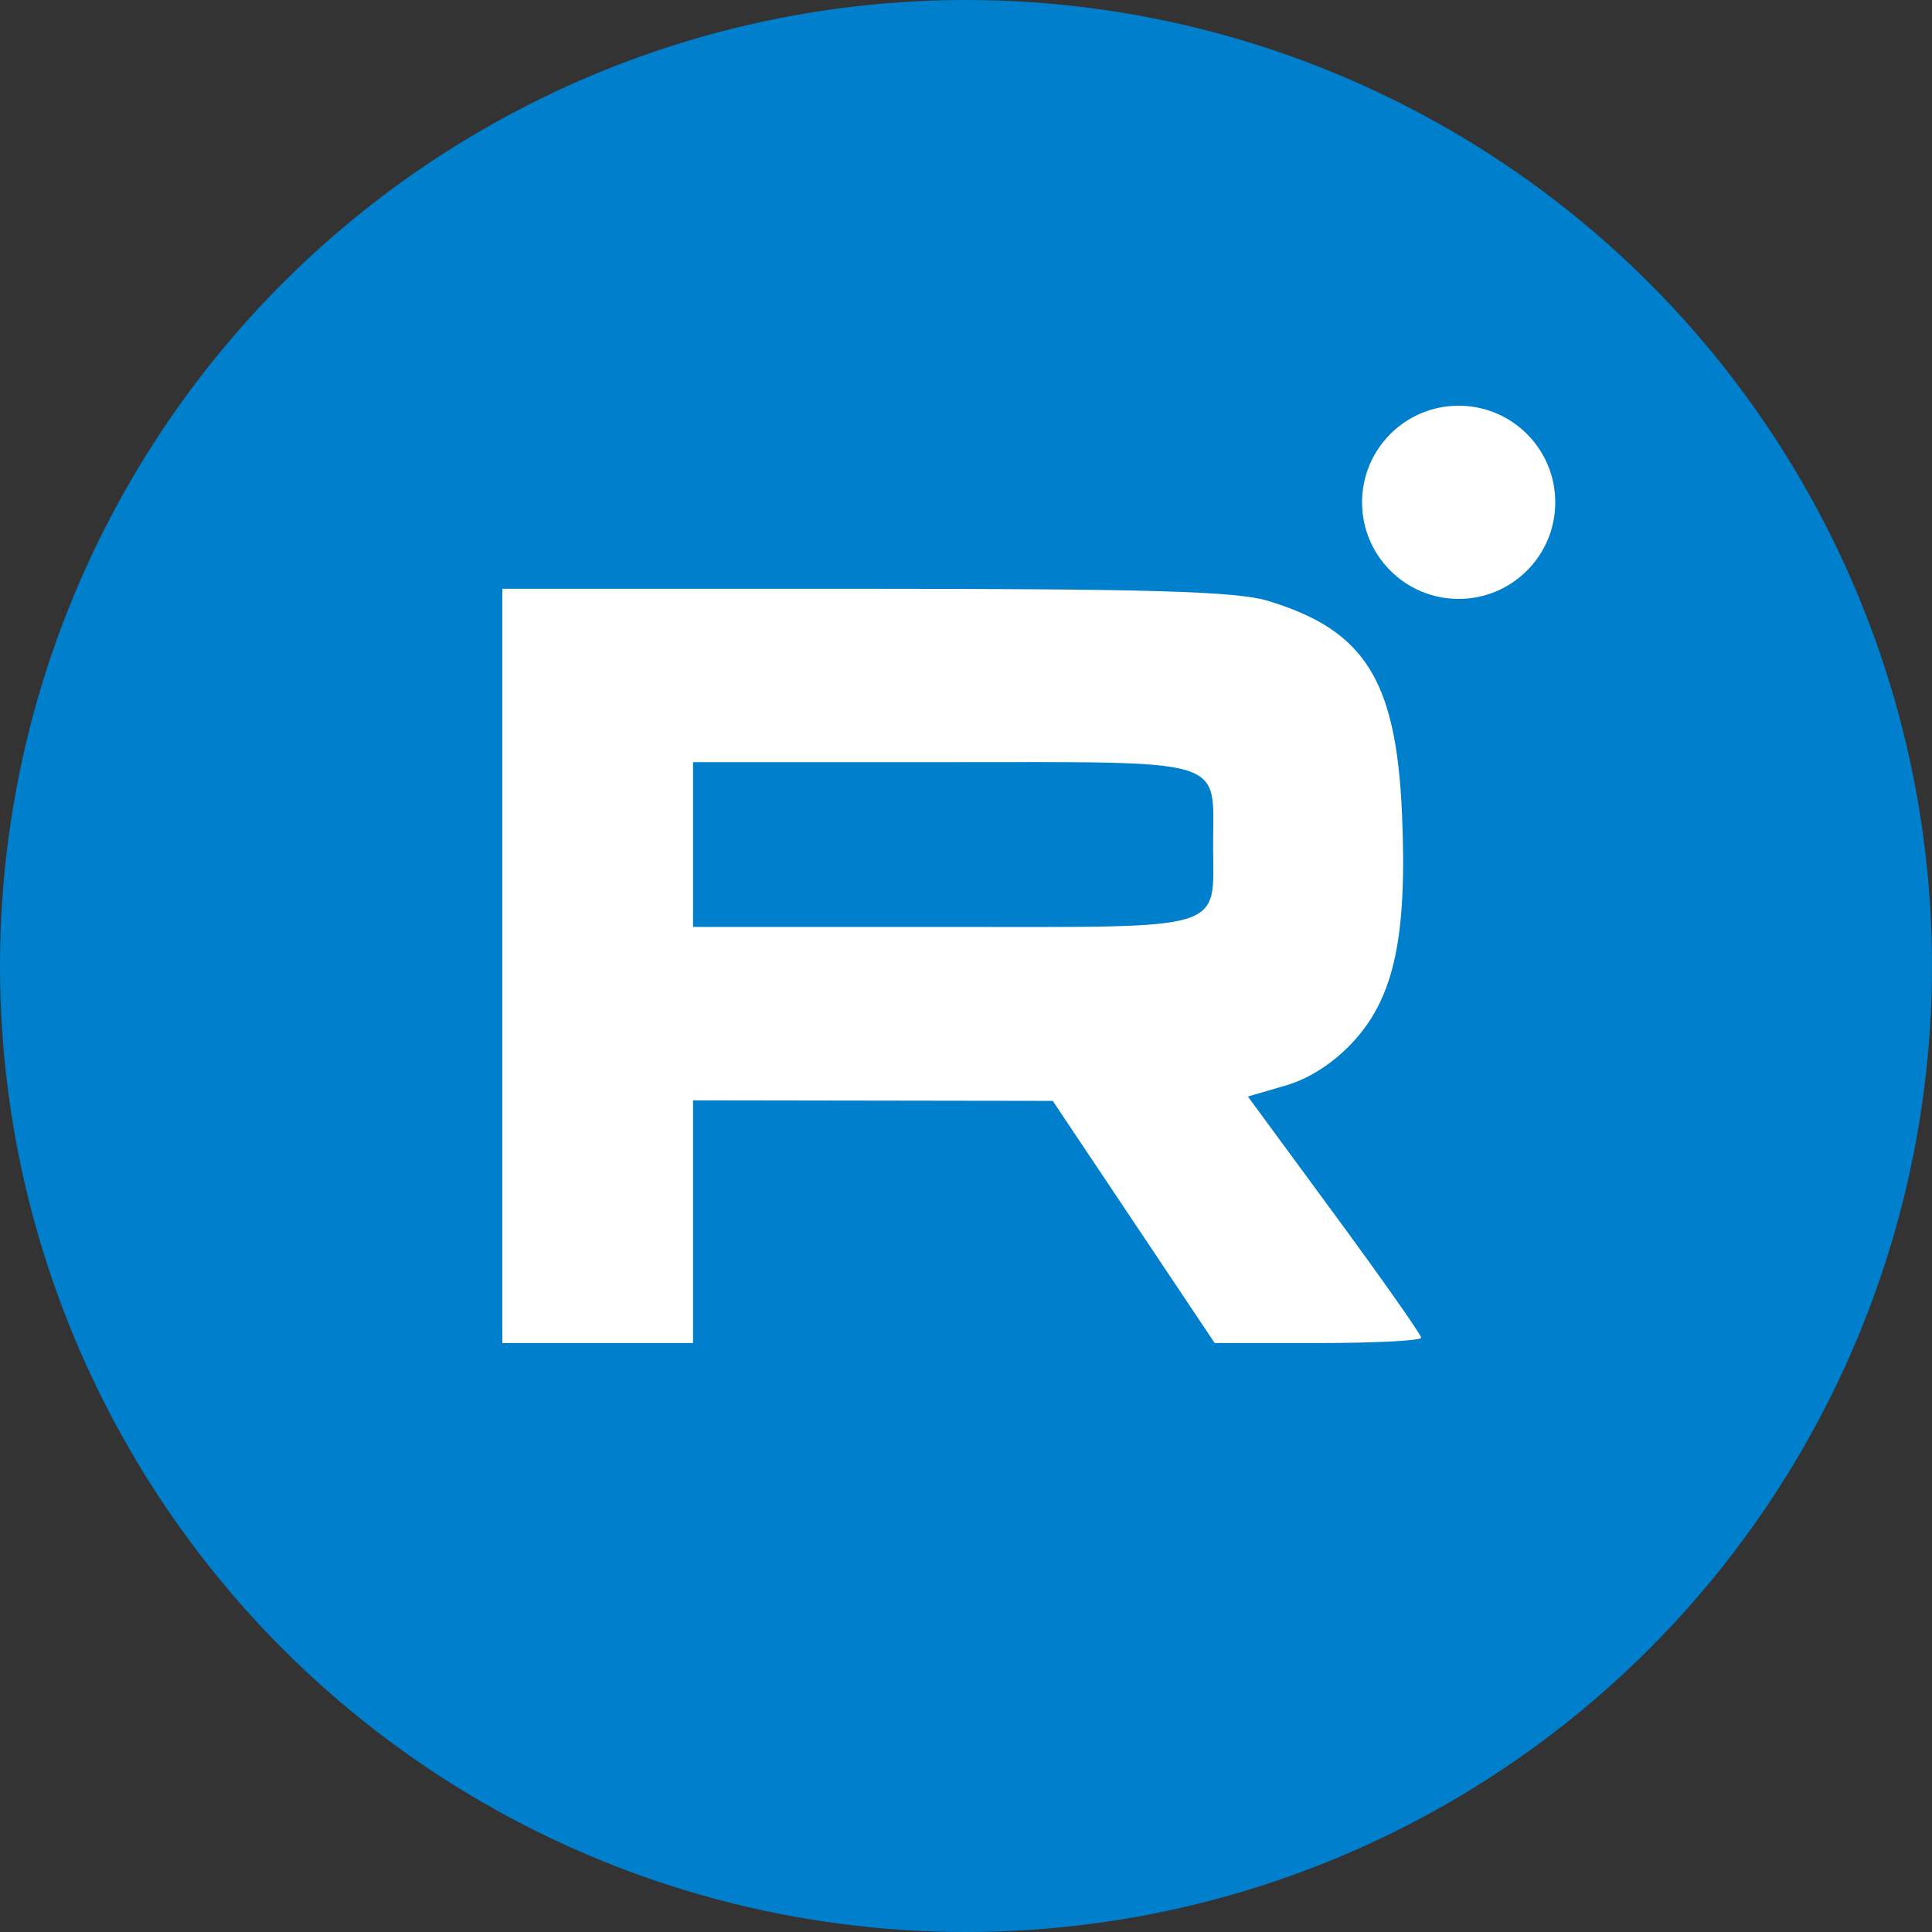 <svg width="32" height="32" viewBox="0 0 32 32" fill="none" xmlns="http://www.w3.org/2000/svg">
<rect x="0" y="0" width="32" height="32" fill="#333333" stroke="none"/>
<circle cx="16" cy="16" r="16" fill="#007FCC"/>
<path d="M14.327 9.752C19.022 9.752 20.479 9.795 20.994 9.95C22.606 10.436 23.126 11.262 23.222 13.489C23.308 15.495 23.096 16.5 22.432 17.234C22.108 17.593 21.699 17.861 21.297 17.979L20.669 18.162L22.104 20.115C22.893 21.188 23.539 22.107 23.539 22.157C23.539 22.206 22.77 22.245 21.829 22.245H20.119L17.437 18.234L11.479 18.225V22.245H8.32V9.752H14.327ZM15.637 12.624H11.479V15.353H15.637C20.4 15.353 20.093 15.447 20.093 13.988C20.093 12.53 20.4 12.624 15.637 12.624Z" fill="white"/>
<circle cx="24.16" cy="8.32" r="1.6" fill="white"/>
</svg>
